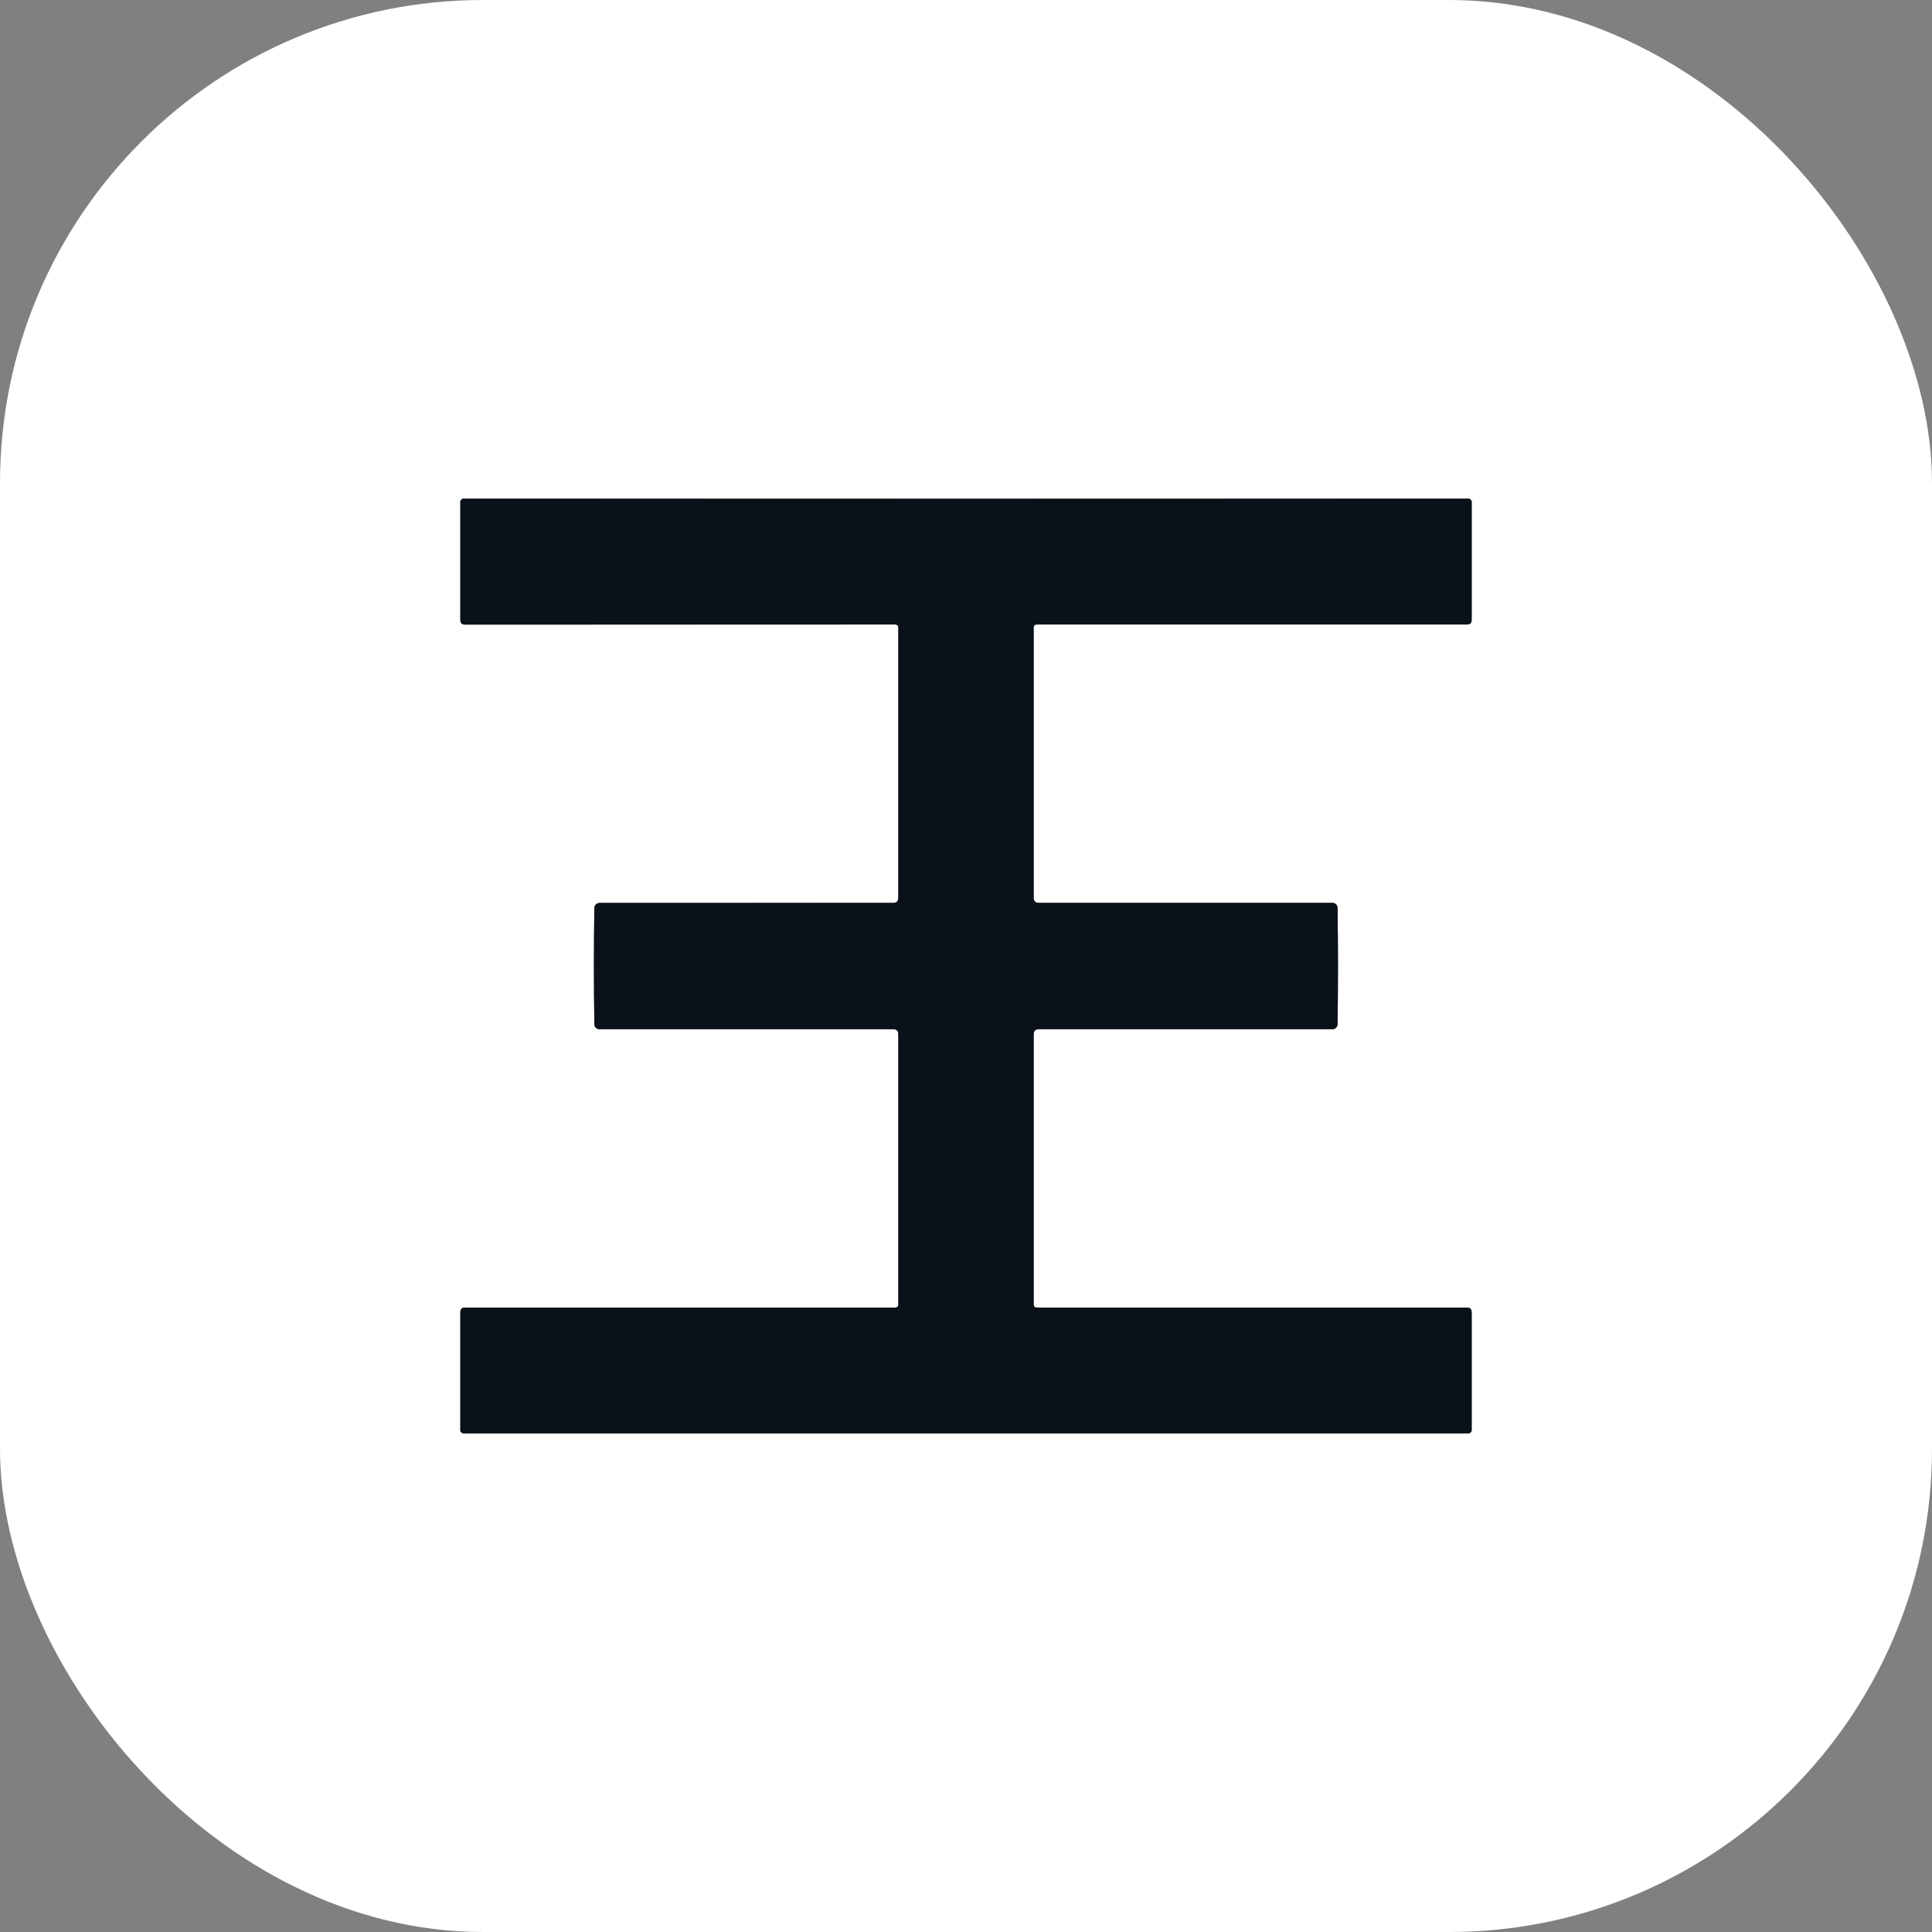 <svg width="200" height="200" viewBox="0 0 200 200" fill="none" xmlns="http://www.w3.org/2000/svg">
<rect x="0" y="0" width="200" height="200" fill="#808080" stroke="none"/>
<g clip-path="url(#clip0_1648_4246)">
<path d="M61.484 100.007C61.484 102.022 61.498 104.028 61.528 106.025C61.53 106.163 61.587 106.294 61.685 106.39C61.783 106.487 61.915 106.541 62.053 106.541H92.453C92.814 106.541 92.995 106.718 92.995 107.074V135.065C92.995 135.143 92.964 135.217 92.909 135.272C92.854 135.327 92.779 135.358 92.701 135.358H48.141C47.815 135.358 47.653 135.521 47.653 135.847V148.043C47.653 148.132 47.688 148.218 47.751 148.282C47.815 148.345 47.901 148.381 47.99 148.381C50.835 148.381 68.171 148.381 99.999 148.381C131.827 148.381 149.164 148.381 152.008 148.381C152.098 148.381 152.184 148.345 152.247 148.282C152.31 148.218 152.346 148.132 152.346 148.043V135.847C152.346 135.521 152.183 135.358 151.857 135.358H107.297C107.219 135.358 107.144 135.327 107.089 135.272C107.034 135.217 107.004 135.143 107.004 135.065V107.074C107.004 106.718 107.184 106.541 107.546 106.541H137.946C138.083 106.538 138.214 106.482 138.311 106.384C138.407 106.286 138.461 106.154 138.461 106.016C138.491 104.025 138.506 102.022 138.506 100.007C138.506 97.992 138.491 95.987 138.461 93.989C138.461 93.852 138.407 93.72 138.311 93.622C138.214 93.524 138.083 93.467 137.946 93.465H107.546C107.184 93.465 107.004 93.287 107.004 92.932V64.941C107.004 64.863 107.034 64.788 107.089 64.733C107.144 64.678 107.219 64.647 107.297 64.647H151.857C152.183 64.647 152.346 64.484 152.346 64.158V51.963C152.346 51.873 152.31 51.787 152.247 51.724C152.184 51.661 152.098 51.625 152.008 51.625C149.164 51.625 131.827 51.628 99.999 51.634C68.171 51.634 50.835 51.631 47.99 51.625C47.945 51.625 47.901 51.634 47.859 51.651C47.817 51.669 47.78 51.695 47.748 51.727C47.717 51.759 47.692 51.798 47.676 51.84C47.659 51.882 47.651 51.927 47.653 51.972V64.167C47.653 64.493 47.815 64.656 48.141 64.656L92.701 64.647C92.779 64.647 92.854 64.678 92.909 64.733C92.964 64.788 92.995 64.863 92.995 64.941V92.932C92.995 93.287 92.814 93.465 92.453 93.465L62.053 93.474C61.915 93.474 61.783 93.528 61.685 93.624C61.587 93.721 61.53 93.852 61.528 93.989C61.498 95.987 61.484 97.992 61.484 100.007Z" stroke="#374656" stroke-width="2"/>
<path d="M200 0V200H0V0H200ZM61.484 100.009C61.484 102.024 61.499 104.03 61.529 106.027C61.531 106.164 61.587 106.295 61.686 106.392C61.784 106.488 61.916 106.542 62.053 106.542H92.453C92.815 106.542 92.996 106.72 92.996 107.076V135.067C92.996 135.144 92.965 135.219 92.91 135.274C92.855 135.329 92.78 135.36 92.702 135.36H48.142C47.816 135.36 47.653 135.523 47.653 135.849V148.044C47.653 148.134 47.689 148.22 47.752 148.283C47.816 148.347 47.901 148.382 47.991 148.382C50.836 148.382 68.172 148.382 100 148.382C131.828 148.382 149.164 148.382 152.009 148.382C152.098 148.382 152.184 148.347 152.248 148.283C152.311 148.22 152.347 148.134 152.347 148.044V135.849C152.347 135.523 152.184 135.36 151.858 135.36H107.298C107.22 135.36 107.145 135.329 107.09 135.274C107.035 135.219 107.004 135.144 107.004 135.067V107.076C107.004 106.72 107.185 106.542 107.547 106.542H137.947C138.084 106.54 138.215 106.484 138.312 106.386C138.408 106.287 138.462 106.155 138.462 106.018C138.492 104.027 138.507 102.024 138.507 100.009C138.507 97.994 138.492 95.988 138.462 93.991C138.462 93.853 138.408 93.722 138.312 93.623C138.215 93.525 138.084 93.469 137.947 93.467H107.547C107.185 93.467 107.004 93.289 107.004 92.933V64.942C107.004 64.864 107.035 64.79 107.09 64.735C107.145 64.68 107.22 64.649 107.298 64.649H151.858C152.184 64.649 152.347 64.486 152.347 64.16V51.964C152.347 51.875 152.311 51.789 152.248 51.726C152.184 51.662 152.098 51.627 152.009 51.627C149.164 51.627 131.828 51.63 100 51.636C68.172 51.636 50.836 51.633 47.991 51.627C47.946 51.627 47.901 51.636 47.86 51.653C47.818 51.671 47.781 51.696 47.749 51.729C47.718 51.761 47.693 51.799 47.676 51.841C47.66 51.883 47.652 51.928 47.653 51.973V64.169C47.653 64.495 47.816 64.658 48.142 64.658L92.702 64.649C92.78 64.649 92.855 64.68 92.91 64.735C92.965 64.79 92.996 64.864 92.996 64.942V92.933C92.996 93.289 92.815 93.467 92.453 93.467L62.053 93.476C61.916 93.475 61.784 93.53 61.686 93.626C61.587 93.722 61.531 93.854 61.529 93.991C61.499 95.988 61.484 97.994 61.484 100.009Z" fill="white"/>
<path d="M99.999 51.634C131.827 51.628 149.164 51.625 152.008 51.625C152.098 51.625 152.184 51.661 152.247 51.724C152.31 51.787 152.346 51.873 152.346 51.963V64.158C152.346 64.484 152.183 64.647 151.857 64.647H107.297C107.219 64.647 107.144 64.678 107.089 64.733C107.034 64.788 107.004 64.863 107.004 64.941V92.932C107.004 93.287 107.184 93.465 107.546 93.465H137.946C138.083 93.467 138.214 93.524 138.311 93.622C138.407 93.72 138.461 93.852 138.461 93.989C138.491 95.987 138.506 97.992 138.506 100.007C138.506 102.022 138.491 104.025 138.461 106.016C138.461 106.154 138.407 106.286 138.311 106.384C138.214 106.482 138.083 106.538 137.946 106.541H107.546C107.184 106.541 107.004 106.718 107.004 107.074V135.065C107.004 135.143 107.034 135.217 107.089 135.272C107.144 135.327 107.219 135.358 107.297 135.358H151.857C152.183 135.358 152.346 135.521 152.346 135.847V148.043C152.346 148.132 152.31 148.218 152.247 148.282C152.184 148.345 152.098 148.381 152.008 148.381C149.164 148.381 131.827 148.381 99.999 148.381C68.171 148.381 50.835 148.381 47.99 148.381C47.901 148.381 47.815 148.345 47.751 148.282C47.688 148.218 47.653 148.132 47.653 148.043V135.847C47.653 135.521 47.815 135.358 48.141 135.358H92.701C92.779 135.358 92.854 135.327 92.909 135.272C92.964 135.217 92.995 135.143 92.995 135.065V107.074C92.995 106.718 92.814 106.541 92.453 106.541H62.053C61.915 106.541 61.783 106.487 61.685 106.39C61.587 106.294 61.53 106.163 61.528 106.025C61.498 104.028 61.484 102.022 61.484 100.007C61.484 97.992 61.498 95.987 61.528 93.989C61.53 93.852 61.587 93.721 61.685 93.624C61.783 93.528 61.915 93.474 62.053 93.474L92.453 93.465C92.814 93.465 92.995 93.287 92.995 92.932V64.941C92.995 64.863 92.964 64.788 92.909 64.733C92.854 64.678 92.779 64.647 92.701 64.647L48.141 64.656C47.815 64.656 47.653 64.493 47.653 64.167V51.972C47.651 51.927 47.659 51.882 47.676 51.84C47.692 51.798 47.717 51.759 47.748 51.727C47.78 51.695 47.817 51.669 47.859 51.651C47.901 51.634 47.945 51.625 47.99 51.625C50.835 51.631 68.171 51.634 99.999 51.634Z" fill="#0A1119"/>
</g>
<defs>
<clipPath id="clip0_1648_4246">
<rect width="200" height="200" rx="50" fill="white"/>
</clipPath>
</defs>
</svg>
